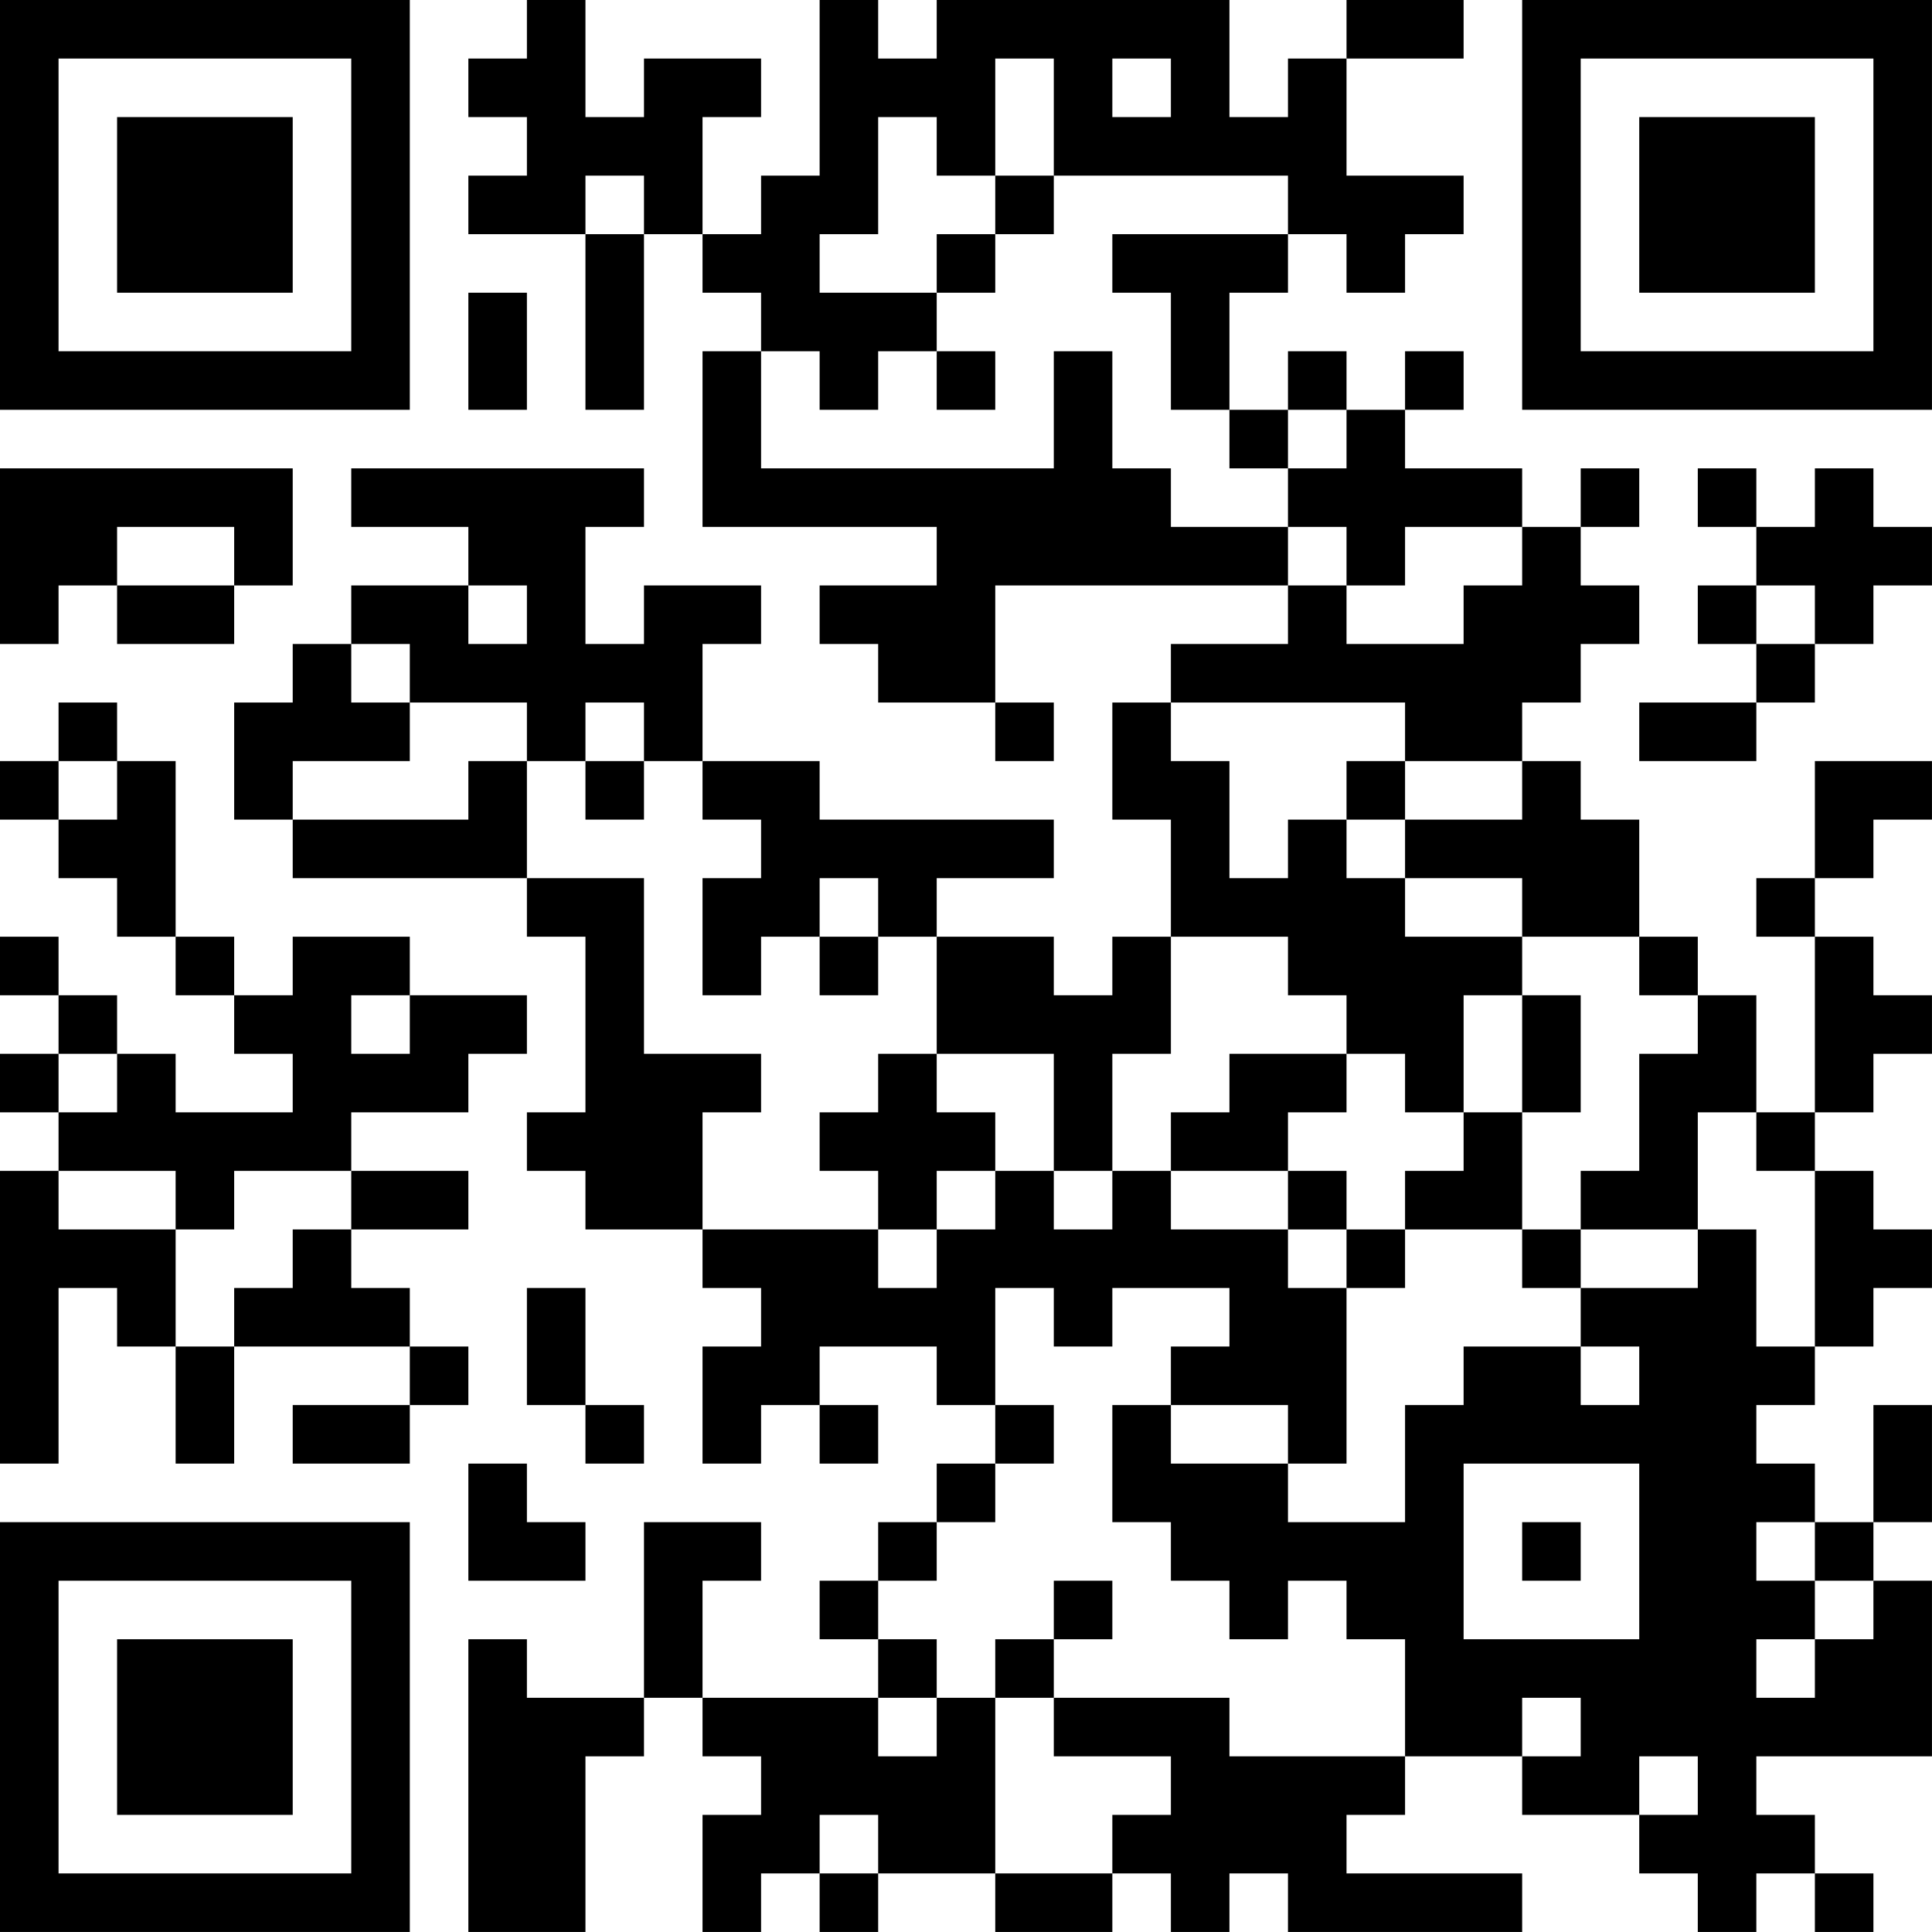 <?xml version="1.0" encoding="UTF-8"?>
<svg xmlns="http://www.w3.org/2000/svg" version="1.1" width="400" height="400" viewBox="0 0 400 400"><rect x="0" y="0" width="400" height="400" fill="#ffffff"/><g transform="scale(12.121)"><g transform="translate(0,0)"><path fill-rule="evenodd" d="M9 0L9 1L8 1L8 2L9 2L9 3L8 3L8 4L10 4L10 7L11 7L11 4L12 4L12 5L13 5L13 6L12 6L12 9L16 9L16 10L14 10L14 11L15 11L15 12L17 12L17 13L18 13L18 12L17 12L17 10L22 10L22 11L20 11L20 12L19 12L19 14L20 14L20 16L19 16L19 17L18 17L18 16L16 16L16 15L18 15L18 14L14 14L14 13L12 13L12 11L13 11L13 10L11 10L11 11L10 11L10 9L11 9L11 8L6 8L6 9L8 9L8 10L6 10L6 11L5 11L5 12L4 12L4 14L5 14L5 15L9 15L9 16L10 16L10 19L9 19L9 20L10 20L10 21L12 21L12 22L13 22L13 23L12 23L12 25L13 25L13 24L14 24L14 25L15 25L15 24L14 24L14 23L16 23L16 24L17 24L17 25L16 25L16 26L15 26L15 27L14 27L14 28L15 28L15 29L12 29L12 27L13 27L13 26L11 26L11 29L9 29L9 28L8 28L8 33L10 33L10 30L11 30L11 29L12 29L12 30L13 30L13 31L12 31L12 33L13 33L13 32L14 32L14 33L15 33L15 32L17 32L17 33L19 33L19 32L20 32L20 33L21 33L21 32L22 32L22 33L26 33L26 32L23 32L23 31L24 31L24 30L26 30L26 31L28 31L28 32L29 32L29 33L30 33L30 32L31 32L31 33L32 33L32 32L31 32L31 31L30 31L30 30L33 30L33 27L32 27L32 26L33 26L33 24L32 24L32 26L31 26L31 25L30 25L30 24L31 24L31 23L32 23L32 22L33 22L33 21L32 21L32 20L31 20L31 19L32 19L32 18L33 18L33 17L32 17L32 16L31 16L31 15L32 15L32 14L33 14L33 13L31 13L31 15L30 15L30 16L31 16L31 19L30 19L30 17L29 17L29 16L28 16L28 14L27 14L27 13L26 13L26 12L27 12L27 11L28 11L28 10L27 10L27 9L28 9L28 8L27 8L27 9L26 9L26 8L24 8L24 7L25 7L25 6L24 6L24 7L23 7L23 6L22 6L22 7L21 7L21 5L22 5L22 4L23 4L23 5L24 5L24 4L25 4L25 3L23 3L23 1L25 1L25 0L23 0L23 1L22 1L22 2L21 2L21 0L16 0L16 1L15 1L15 0L14 0L14 3L13 3L13 4L12 4L12 2L13 2L13 1L11 1L11 2L10 2L10 0ZM17 1L17 3L16 3L16 2L15 2L15 4L14 4L14 5L16 5L16 6L15 6L15 7L14 7L14 6L13 6L13 8L18 8L18 6L19 6L19 8L20 8L20 9L22 9L22 10L23 10L23 11L25 11L25 10L26 10L26 9L24 9L24 10L23 10L23 9L22 9L22 8L23 8L23 7L22 7L22 8L21 8L21 7L20 7L20 5L19 5L19 4L22 4L22 3L18 3L18 1ZM19 1L19 2L20 2L20 1ZM10 3L10 4L11 4L11 3ZM17 3L17 4L16 4L16 5L17 5L17 4L18 4L18 3ZM8 5L8 7L9 7L9 5ZM16 6L16 7L17 7L17 6ZM0 8L0 11L1 11L1 10L2 10L2 11L4 11L4 10L5 10L5 8ZM29 8L29 9L30 9L30 10L29 10L29 11L30 11L30 12L28 12L28 13L30 13L30 12L31 12L31 11L32 11L32 10L33 10L33 9L32 9L32 8L31 8L31 9L30 9L30 8ZM2 9L2 10L4 10L4 9ZM8 10L8 11L9 11L9 10ZM30 10L30 11L31 11L31 10ZM6 11L6 12L7 12L7 13L5 13L5 14L8 14L8 13L9 13L9 15L11 15L11 18L13 18L13 19L12 19L12 21L15 21L15 22L16 22L16 21L17 21L17 20L18 20L18 21L19 21L19 20L20 20L20 21L22 21L22 22L23 22L23 25L22 25L22 24L20 24L20 23L21 23L21 22L19 22L19 23L18 23L18 22L17 22L17 24L18 24L18 25L17 25L17 26L16 26L16 27L15 27L15 28L16 28L16 29L15 29L15 30L16 30L16 29L17 29L17 32L19 32L19 31L20 31L20 30L18 30L18 29L21 29L21 30L24 30L24 28L23 28L23 27L22 27L22 28L21 28L21 27L20 27L20 26L19 26L19 24L20 24L20 25L22 25L22 26L24 26L24 24L25 24L25 23L27 23L27 24L28 24L28 23L27 23L27 22L29 22L29 21L30 21L30 23L31 23L31 20L30 20L30 19L29 19L29 21L27 21L27 20L28 20L28 18L29 18L29 17L28 17L28 16L26 16L26 15L24 15L24 14L26 14L26 13L24 13L24 12L20 12L20 13L21 13L21 15L22 15L22 14L23 14L23 15L24 15L24 16L26 16L26 17L25 17L25 19L24 19L24 18L23 18L23 17L22 17L22 16L20 16L20 18L19 18L19 20L18 20L18 18L16 18L16 16L15 16L15 15L14 15L14 16L13 16L13 17L12 17L12 15L13 15L13 14L12 14L12 13L11 13L11 12L10 12L10 13L9 13L9 12L7 12L7 11ZM1 12L1 13L0 13L0 14L1 14L1 15L2 15L2 16L3 16L3 17L4 17L4 18L5 18L5 19L3 19L3 18L2 18L2 17L1 17L1 16L0 16L0 17L1 17L1 18L0 18L0 19L1 19L1 20L0 20L0 25L1 25L1 22L2 22L2 23L3 23L3 25L4 25L4 23L7 23L7 24L5 24L5 25L7 25L7 24L8 24L8 23L7 23L7 22L6 22L6 21L8 21L8 20L6 20L6 19L8 19L8 18L9 18L9 17L7 17L7 16L5 16L5 17L4 17L4 16L3 16L3 13L2 13L2 12ZM1 13L1 14L2 14L2 13ZM10 13L10 14L11 14L11 13ZM23 13L23 14L24 14L24 13ZM14 16L14 17L15 17L15 16ZM6 17L6 18L7 18L7 17ZM26 17L26 19L25 19L25 20L24 20L24 21L23 21L23 20L22 20L22 19L23 19L23 18L21 18L21 19L20 19L20 20L22 20L22 21L23 21L23 22L24 22L24 21L26 21L26 22L27 22L27 21L26 21L26 19L27 19L27 17ZM1 18L1 19L2 19L2 18ZM15 18L15 19L14 19L14 20L15 20L15 21L16 21L16 20L17 20L17 19L16 19L16 18ZM1 20L1 21L3 21L3 23L4 23L4 22L5 22L5 21L6 21L6 20L4 20L4 21L3 21L3 20ZM9 22L9 24L10 24L10 25L11 25L11 24L10 24L10 22ZM8 25L8 27L10 27L10 26L9 26L9 25ZM25 25L25 28L28 28L28 25ZM26 26L26 27L27 27L27 26ZM30 26L30 27L31 27L31 28L30 28L30 29L31 29L31 28L32 28L32 27L31 27L31 26ZM18 27L18 28L17 28L17 29L18 29L18 28L19 28L19 27ZM26 29L26 30L27 30L27 29ZM28 30L28 31L29 31L29 30ZM14 31L14 32L15 32L15 31ZM0 0L0 7L7 7L7 0ZM1 1L1 6L6 6L6 1ZM2 2L2 5L5 5L5 2ZM26 0L26 7L33 7L33 0ZM27 1L27 6L32 6L32 1ZM28 2L28 5L31 5L31 2ZM0 26L0 33L7 33L7 26ZM1 27L1 32L6 32L6 27ZM2 28L2 31L5 31L5 28Z" fill="#000000"/></g></g></svg>
